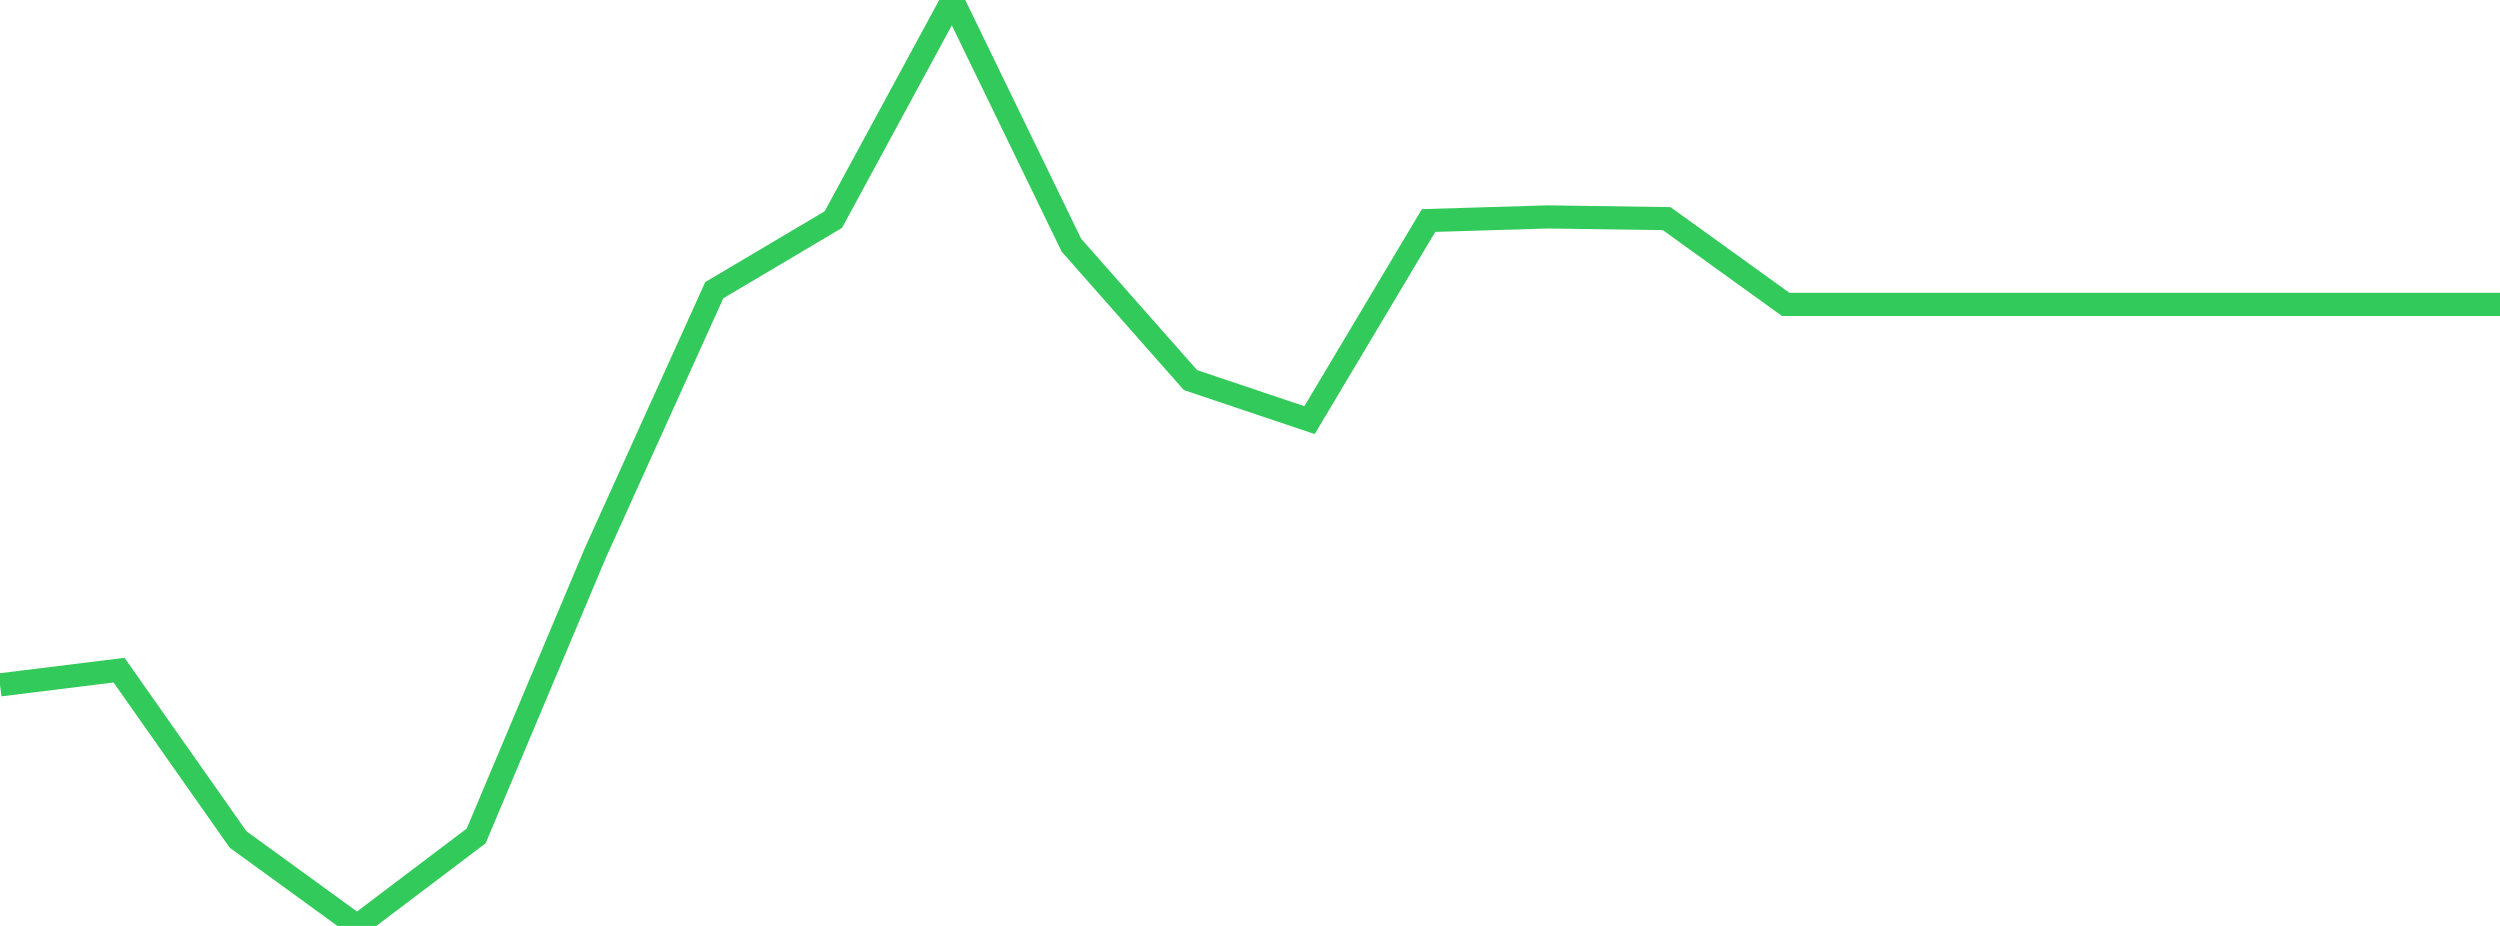 <?xml version="1.0" standalone="no"?>
<!DOCTYPE svg PUBLIC "-//W3C//DTD SVG 1.1//EN" "http://www.w3.org/Graphics/SVG/1.1/DTD/svg11.dtd">

<svg width="135" height="50" viewBox="0 0 135 50" preserveAspectRatio="none" 
  xmlns="http://www.w3.org/2000/svg"
  xmlns:xlink="http://www.w3.org/1999/xlink">


<polyline points="0.0, 36.983 6.429, 36.188 12.857, 45.332 19.286, 50.0 25.714, 45.139 32.143, 29.871 38.571, 15.669 45.0, 11.859 51.429, 0.0 57.857, 13.242 64.286, 20.525 70.714, 22.687 77.143, 11.908 83.571, 11.714 90.0, 11.806 96.429, 16.438 102.857, 16.438 109.286, 16.438 115.714, 16.438 122.143, 16.438 128.571, 16.438 135.0, 16.438" fill="none" stroke="#32ca5b" stroke-width="1.25"/>

</svg>